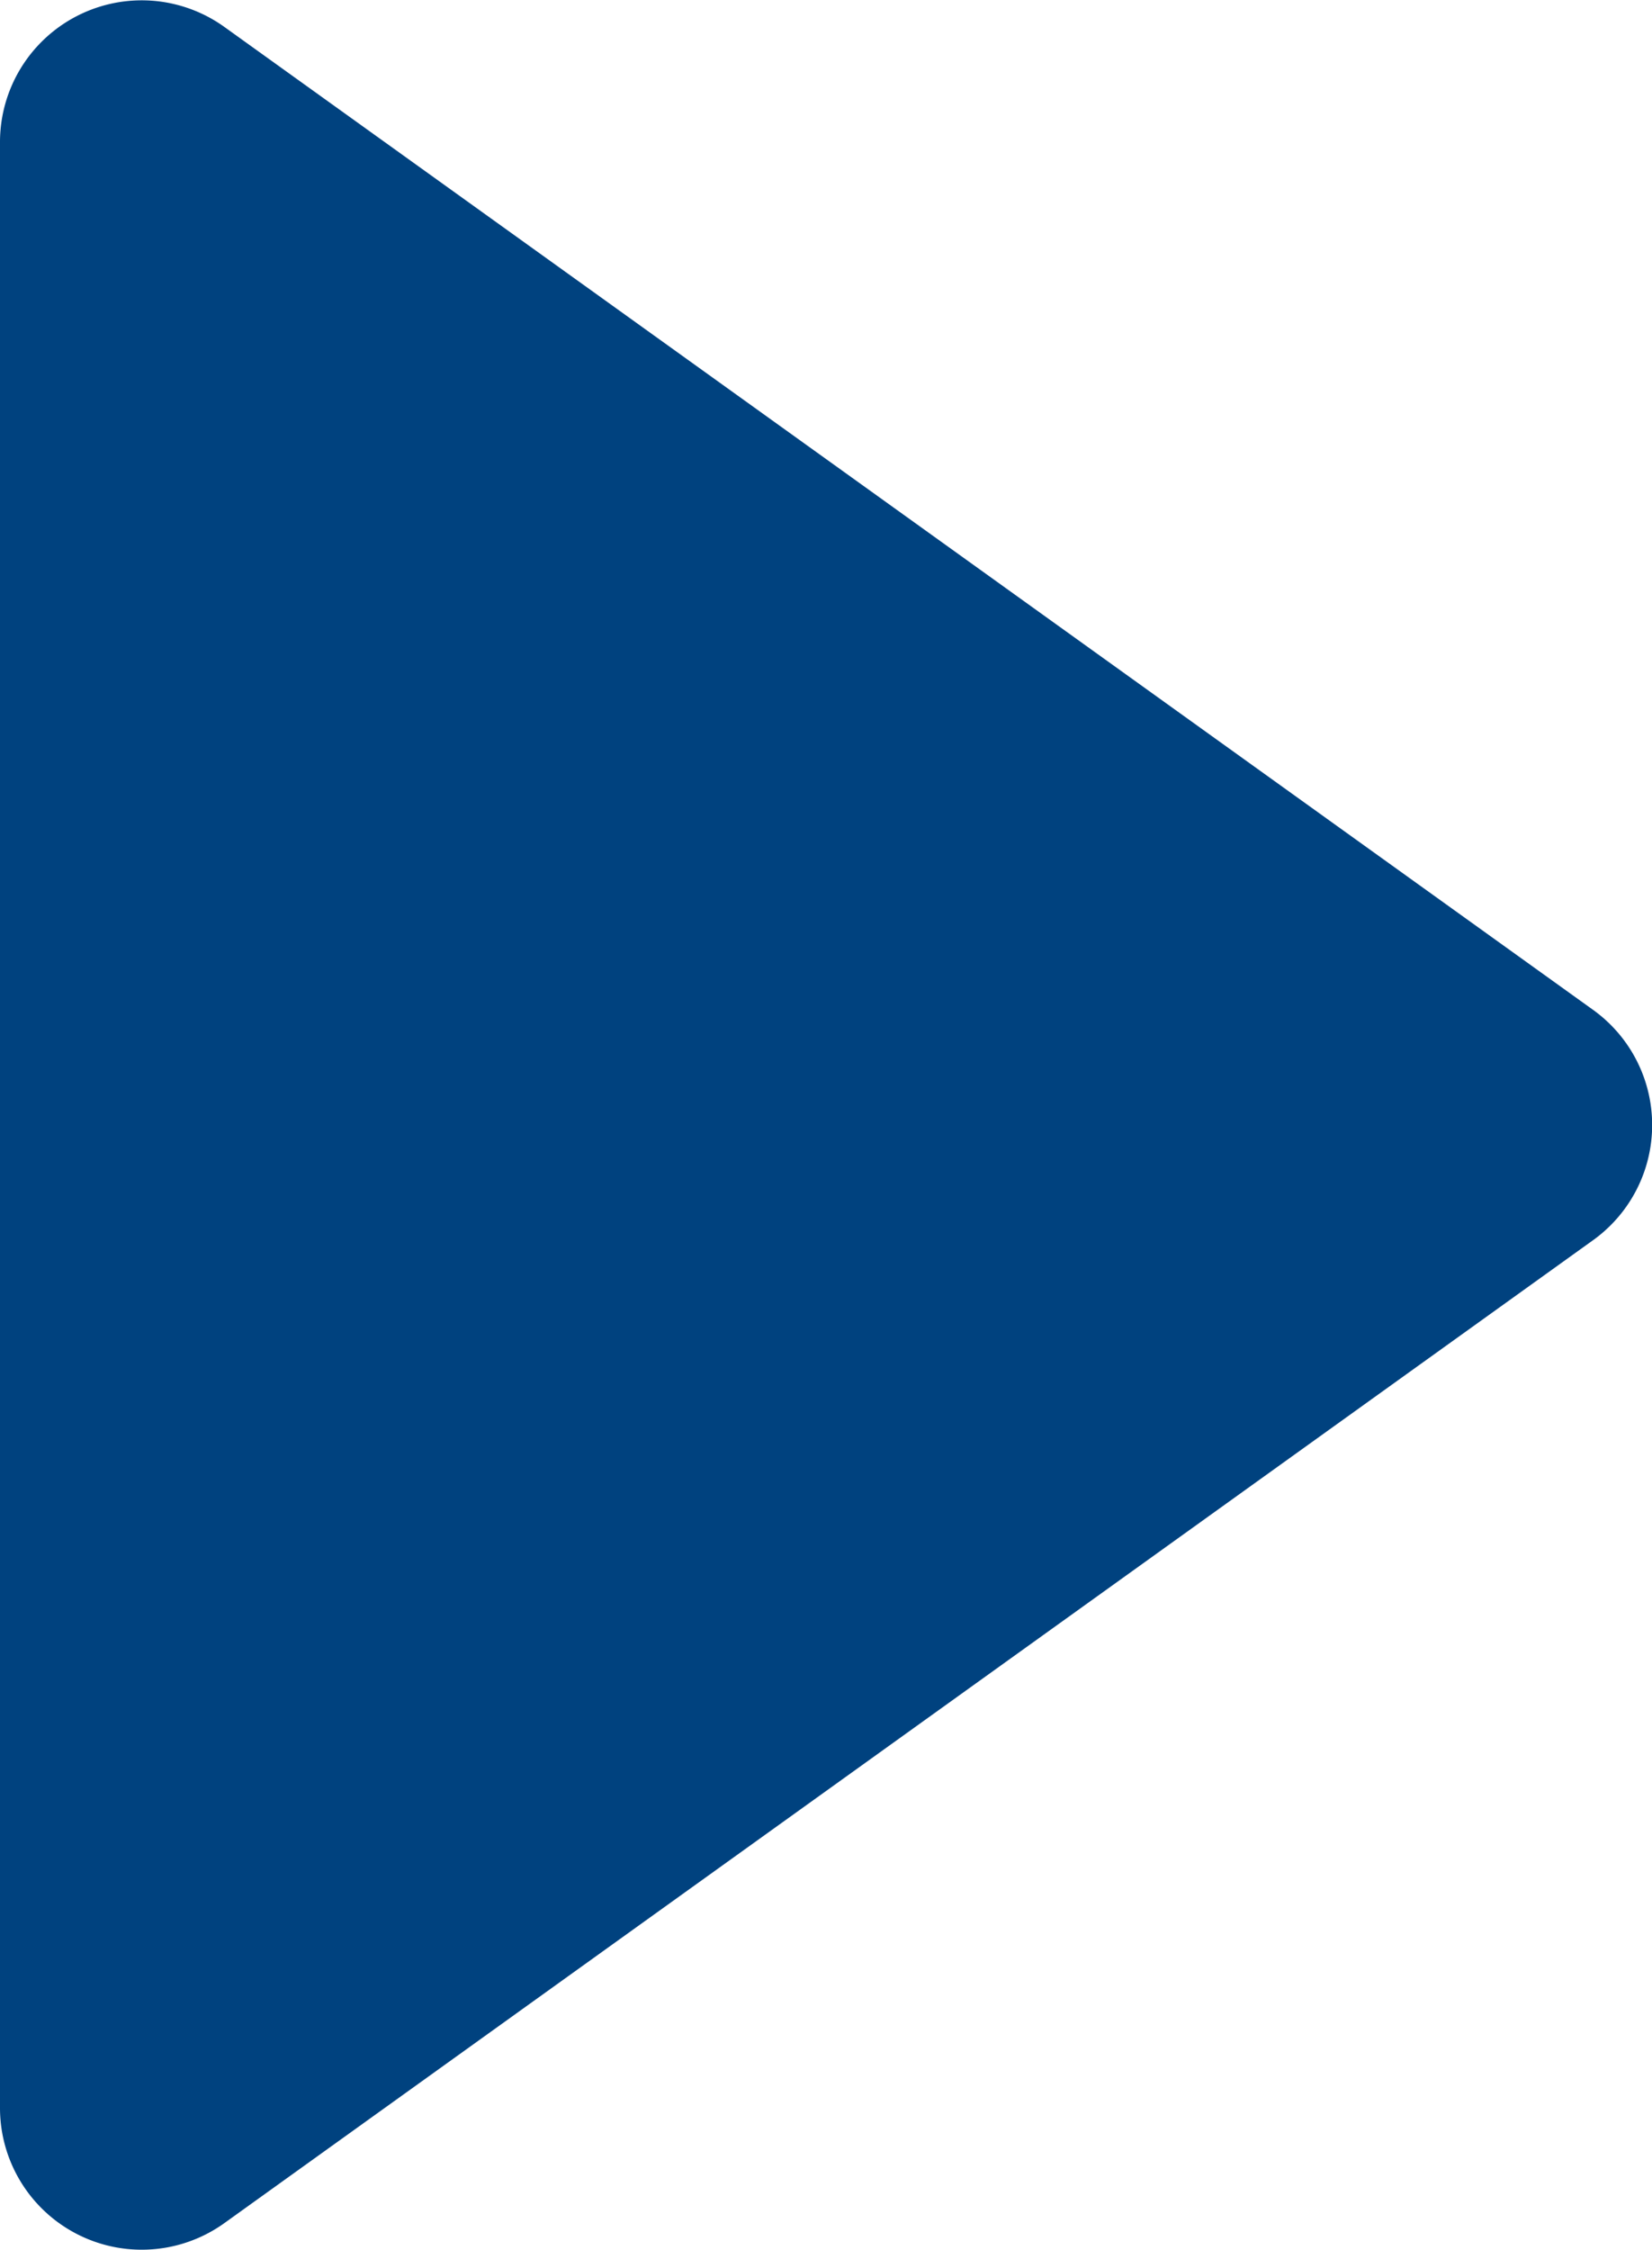 <svg xmlns="http://www.w3.org/2000/svg" width="5.572" height="7.586" viewBox="0 0 5.572 7.586">
  <path id="Path_127" data-name="Path 127" d="M486.862,273.75l-4.616-3.314a.478.478,0,0,0-.757.389v6.628a.478.478,0,0,0,.757.388l4.616-3.314A.478.478,0,0,0,486.862,273.75Z" transform="translate(-481.489 -270.345)" fill="#00427f"/>
</svg>
